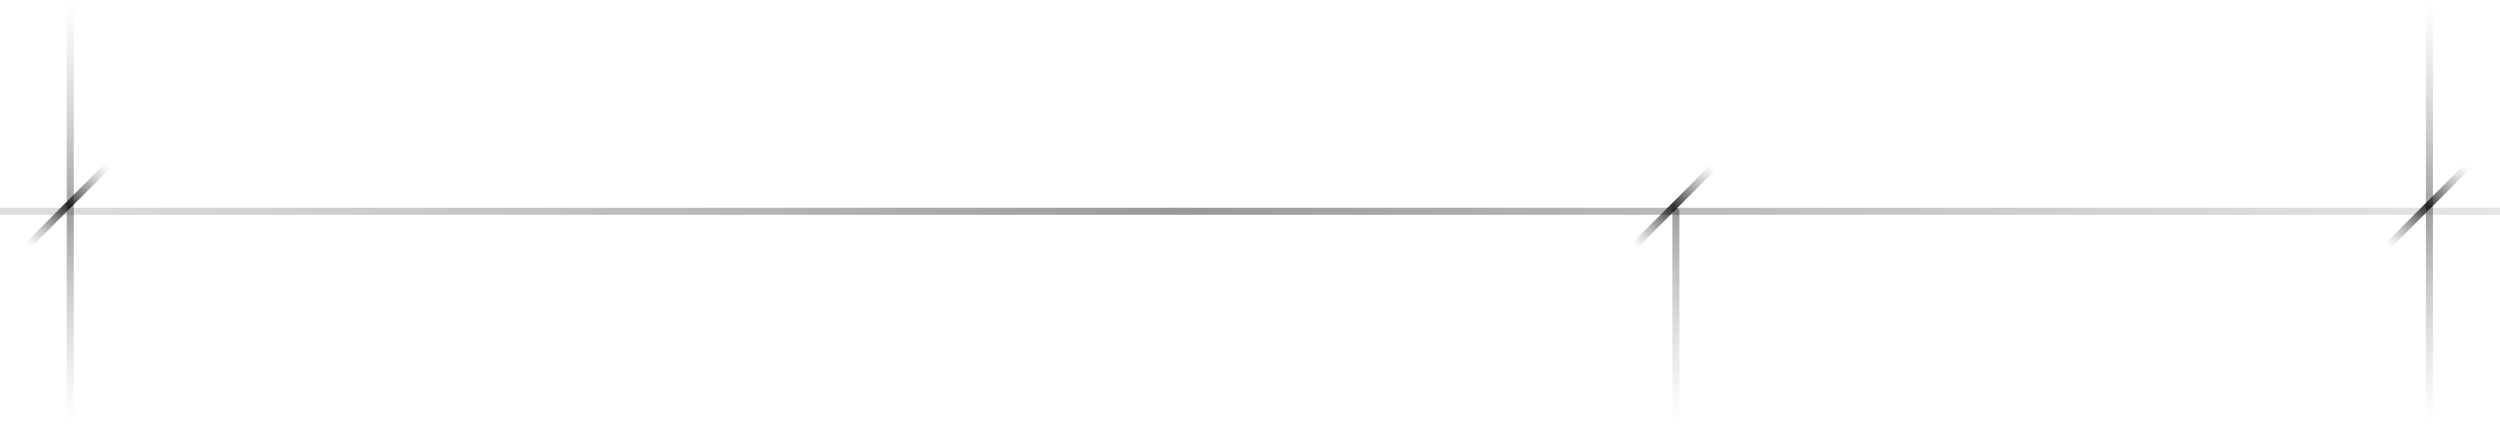 <svg width="355" height="61" viewBox="0 0 355 61" fill="none" xmlns="http://www.w3.org/2000/svg">
<path opacity="0.5" d="M344.977 30L344.977 -9.72301e-07" stroke="url(#paint0_linear_120_4047)"/>
<path opacity="0.5" d="M9.977 30L9.977 -9.72301e-07" stroke="url(#paint1_linear_120_4047)"/>
<path opacity="0.5" d="M344.977 30L344.977 60" stroke="url(#paint2_linear_120_4047)"/>
<path opacity="0.5" d="M237.977 30L237.977 60" stroke="url(#paint3_linear_120_4047)" stroke-linecap="round"/>
<path opacity="0.5" d="M9.977 30L9.977 60" stroke="url(#paint4_linear_120_4047)"/>
<path d="M339 35L350.314 23.686" stroke="url(#paint5_linear_120_4047)"/>
<path d="M232 35L243.314 23.686" stroke="url(#paint6_linear_120_4047)"/>
<path d="M4 34.824L15.314 23.511" stroke="url(#paint7_linear_120_4047)"/>
<path opacity="0.5" d="M355 30L3.45707e-06 30" stroke="url(#paint8_linear_120_4047)"/>
<defs>
<linearGradient id="paint0_linear_120_4047" x1="345.477" y1="38.175" x2="345.477" y2="-9.772" gradientUnits="userSpaceOnUse">
<stop stop-color="#666666" stop-opacity="0"/>
<stop offset="0.144" stop-opacity="0.8"/>
<stop offset="0.793" stop-color="#666666" stop-opacity="0"/>
</linearGradient>
<linearGradient id="paint1_linear_120_4047" x1="10.477" y1="38.175" x2="10.477" y2="-9.772" gradientUnits="userSpaceOnUse">
<stop stop-color="#666666" stop-opacity="0"/>
<stop offset="0.144" stop-opacity="0.8"/>
<stop offset="0.793" stop-color="#666666" stop-opacity="0"/>
</linearGradient>
<linearGradient id="paint2_linear_120_4047" x1="345.477" y1="21.825" x2="345.477" y2="69.772" gradientUnits="userSpaceOnUse">
<stop stop-color="#666666" stop-opacity="0"/>
<stop offset="0.144" stop-opacity="0.8"/>
<stop offset="0.793" stop-color="#666666" stop-opacity="0"/>
</linearGradient>
<linearGradient id="paint3_linear_120_4047" x1="238.477" y1="21.825" x2="238.477" y2="69.772" gradientUnits="userSpaceOnUse">
<stop stop-color="#666666" stop-opacity="0"/>
<stop offset="0.144" stop-opacity="0.8"/>
<stop offset="0.793" stop-color="#666666" stop-opacity="0"/>
</linearGradient>
<linearGradient id="paint4_linear_120_4047" x1="10.477" y1="21.825" x2="10.477" y2="69.772" gradientUnits="userSpaceOnUse">
<stop stop-color="#666666" stop-opacity="0"/>
<stop offset="0.144" stop-opacity="0.8"/>
<stop offset="0.793" stop-color="#666666" stop-opacity="0"/>
</linearGradient>
<linearGradient id="paint5_linear_120_4047" x1="338.646" y1="34.646" x2="349.96" y2="23.333" gradientUnits="userSpaceOnUse">
<stop stop-color="#666666" stop-opacity="0"/>
<stop offset="0.5" stop-opacity="0.8"/>
<stop offset="1" stop-color="#666666" stop-opacity="0"/>
</linearGradient>
<linearGradient id="paint6_linear_120_4047" x1="231.646" y1="34.646" x2="242.96" y2="23.333" gradientUnits="userSpaceOnUse">
<stop stop-color="#666666" stop-opacity="0"/>
<stop offset="0.5" stop-opacity="0.8"/>
<stop offset="1" stop-color="#666666" stop-opacity="0"/>
</linearGradient>
<linearGradient id="paint7_linear_120_4047" x1="3.646" y1="34.471" x2="14.96" y2="23.157" gradientUnits="userSpaceOnUse">
<stop stop-color="#666666" stop-opacity="0"/>
<stop offset="0.5" stop-opacity="0.8"/>
<stop offset="1" stop-color="#666666" stop-opacity="0"/>
</linearGradient>
<linearGradient id="paint8_linear_120_4047" x1="451.737" y1="29.5" x2="-115.635" y2="29.5" gradientUnits="userSpaceOnUse">
<stop stop-color="#666666" stop-opacity="0"/>
<stop offset="0.5" stop-opacity="0.8"/>
<stop offset="1" stop-color="#666666" stop-opacity="0"/>
</linearGradient>
</defs>
</svg>
